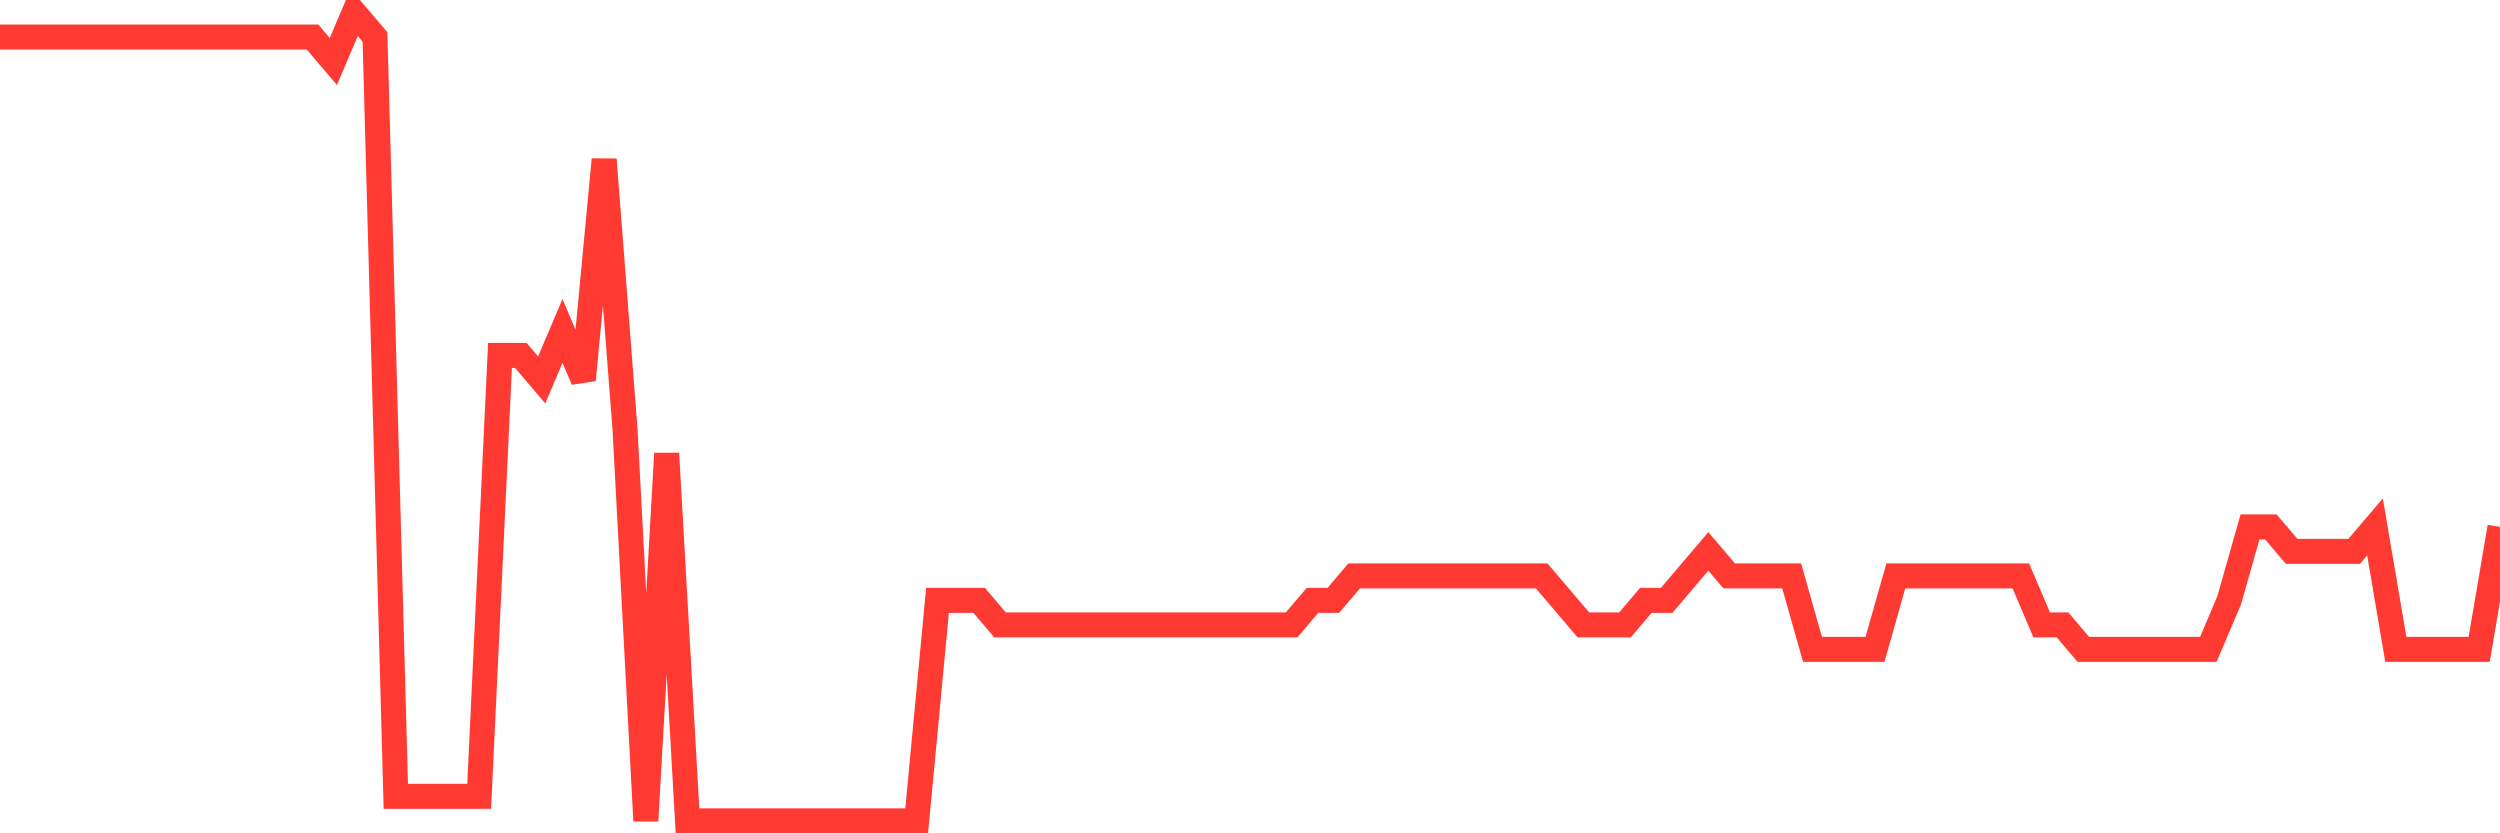 <svg
  xmlns="http://www.w3.org/2000/svg"
  xmlns:xlink="http://www.w3.org/1999/xlink"
  width="120"
  height="40"
  viewBox="0 0 120 40"
  preserveAspectRatio="none"
>
  <polyline
    points="0,1.776 1,1.776 2,1.776 3,1.776 4,1.776 5,1.776 6,1.776 7,1.776 8,1.776 9,1.776 10,1.776 11,1.776 12,1.776 13,1.776 14,1.776 15,1.776 16,2.952 17,0.6 18,1.776 19,38.224 20,38.224 21,38.224 22,38.224 23,38.224 24,17.061 25,17.061 26,18.236 27,15.885 28,18.236 29,7.655 30,20.588 31,39.4 32,21.764 33,39.4 34,39.4 35,39.4 36,39.4 37,39.4 38,39.4 39,39.4 40,39.4 41,39.4 42,39.4 43,39.4 44,39.4 45,28.818 46,28.818 47,28.818 48,29.994 49,29.994 50,29.994 51,29.994 52,29.994 53,29.994 54,29.994 55,29.994 56,29.994 57,29.994 58,29.994 59,29.994 60,29.994 61,29.994 62,29.994 63,28.818 64,28.818 65,27.642 66,27.642 67,27.642 68,27.642 69,27.642 70,27.642 71,27.642 72,27.642 73,27.642 74,27.642 75,28.818 76,29.994 77,29.994 78,29.994 79,28.818 80,28.818 81,27.642 82,26.467 83,27.642 84,27.642 85,27.642 86,27.642 87,31.17 88,31.17 89,31.17 90,31.17 91,27.642 92,27.642 93,27.642 94,27.642 95,27.642 96,27.642 97,27.642 98,29.994 99,29.994 100,31.17 101,31.17 102,31.17 103,31.17 104,31.17 105,31.17 106,31.17 107,28.818 108,25.291 109,25.291 110,26.467 111,26.467 112,26.467 113,26.467 114,25.291 115,31.17 116,31.17 117,31.17 118,31.17 119,31.17 120,25.291"
    fill="none"
    stroke="#ff3a33"
    stroke-width="1.2"
  >
  </polyline>
</svg>